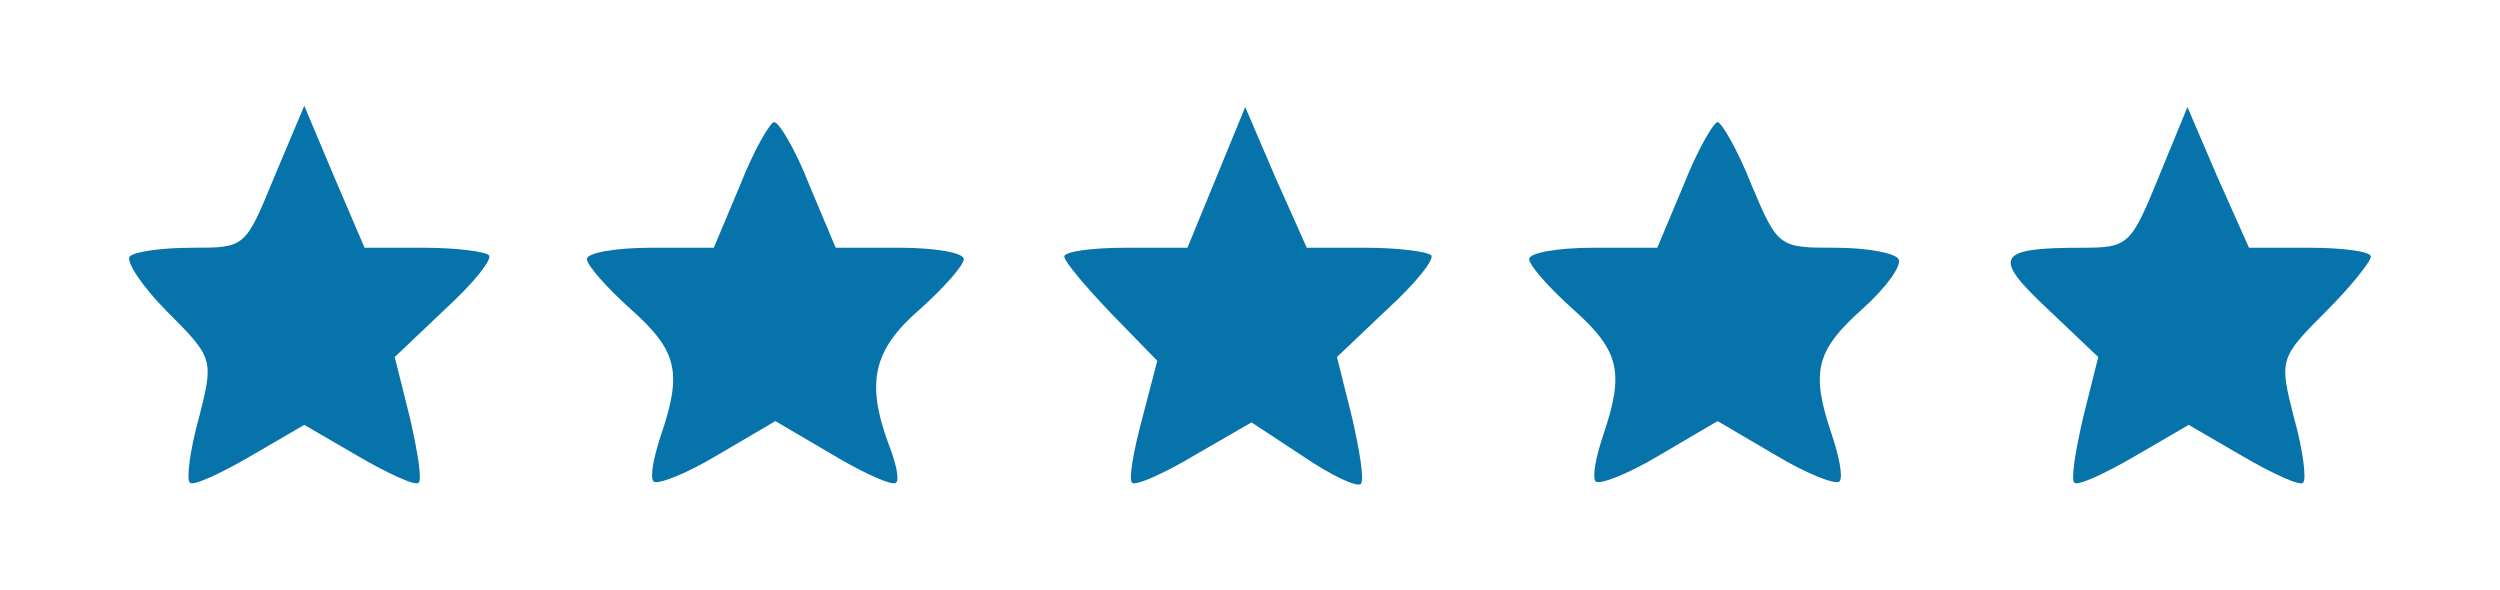 <svg xmlns="http://www.w3.org/2000/svg" xmlns:xlink="http://www.w3.org/1999/xlink" id="Layer_1" x="0px" y="0px" viewBox="0 0 199 47" style="enable-background:new 0 0 199 47;" xml:space="preserve"><style type="text/css">	.st0{fill:#0673AA;}</style><g transform="translate(0,47) scale(0.1,-0.1)">	<path class="st0" d="M218.2,328.8c-23-56-23-56-65-56c-24,0-46-3-50-7c-3-4,10-24,30-44c37-37,37-38,25-85c-7-25-10-49-7-51  c2-3,24,7,48,21l43,25l43-25c24-14,46-24,48-21c3,2-1,26-7,52l-12,48l40,38c23,21,38,40,35,43s-26,6-52,6h-47l-24,56l-24,57  L218.2,328.8z"></path>	<path class="st0" d="M968.2,328.8l-23-56h-49c-27,0-49-3-49-7s17-24,37-45l37-38l-12-46c-7-26-11-49-8-51c2-3,25,7,50,22l45,26  l41-27c22-15,43-25,46-22s-1,27-7,53l-12,48l40,38c23,21,38,40,35,43s-27,6-52,6h-47l-25,56l-24,56L968.2,328.8z"></path>	<path class="st0" d="M1718.2,328.8c-22-54-24-56-61-56c-68,0-72-7-27-49l40-38l-12-48c-6-26-10-50-7-52c2-3,24,7,48,21l43,25l43-25  c24-14,46-24,48-21c3,2,0,26-7,51c-12,47-12,48,25,85c20,20,36,40,36,44s-22,7-49,7h-48l-25,56l-24,56L1718.2,328.8z"></path>	<path class="st0" d="M589.2,322.8l-21-50h-50c-28,0-51-4-51-9s16-23,35-40c37-33,41-50,24-100c-6-18-9-34-6-37s26,6,51,21l46,27  l46-27c25-15,48-25,50-22c3,2,0,16-6,31c-18,49-12,75,25,107c19,17,35,35,35,40s-23,9-51,9h-51l-21,50c-11,28-24,50-28,50  C613.2,372.8,600.2,350.8,589.2,322.8z"></path>	<path class="st0" d="M1340.2,322.8l-21-50h-51c-28,0-51-4-51-9s16-23,35-40c37-33,41-50,24-100c-6-18-9-34-6-37s26,6,51,21l46,27  l46-27c25-15,48-24,51-21s0,19-6,37c-17,50-13,67,24,100c19,17,32,35,29,40s-26,9-50,9c-45,0-46,0-67,50c-11,28-24,50-27,50  S1351.2,350.8,1340.2,322.8z"></path></g></svg>